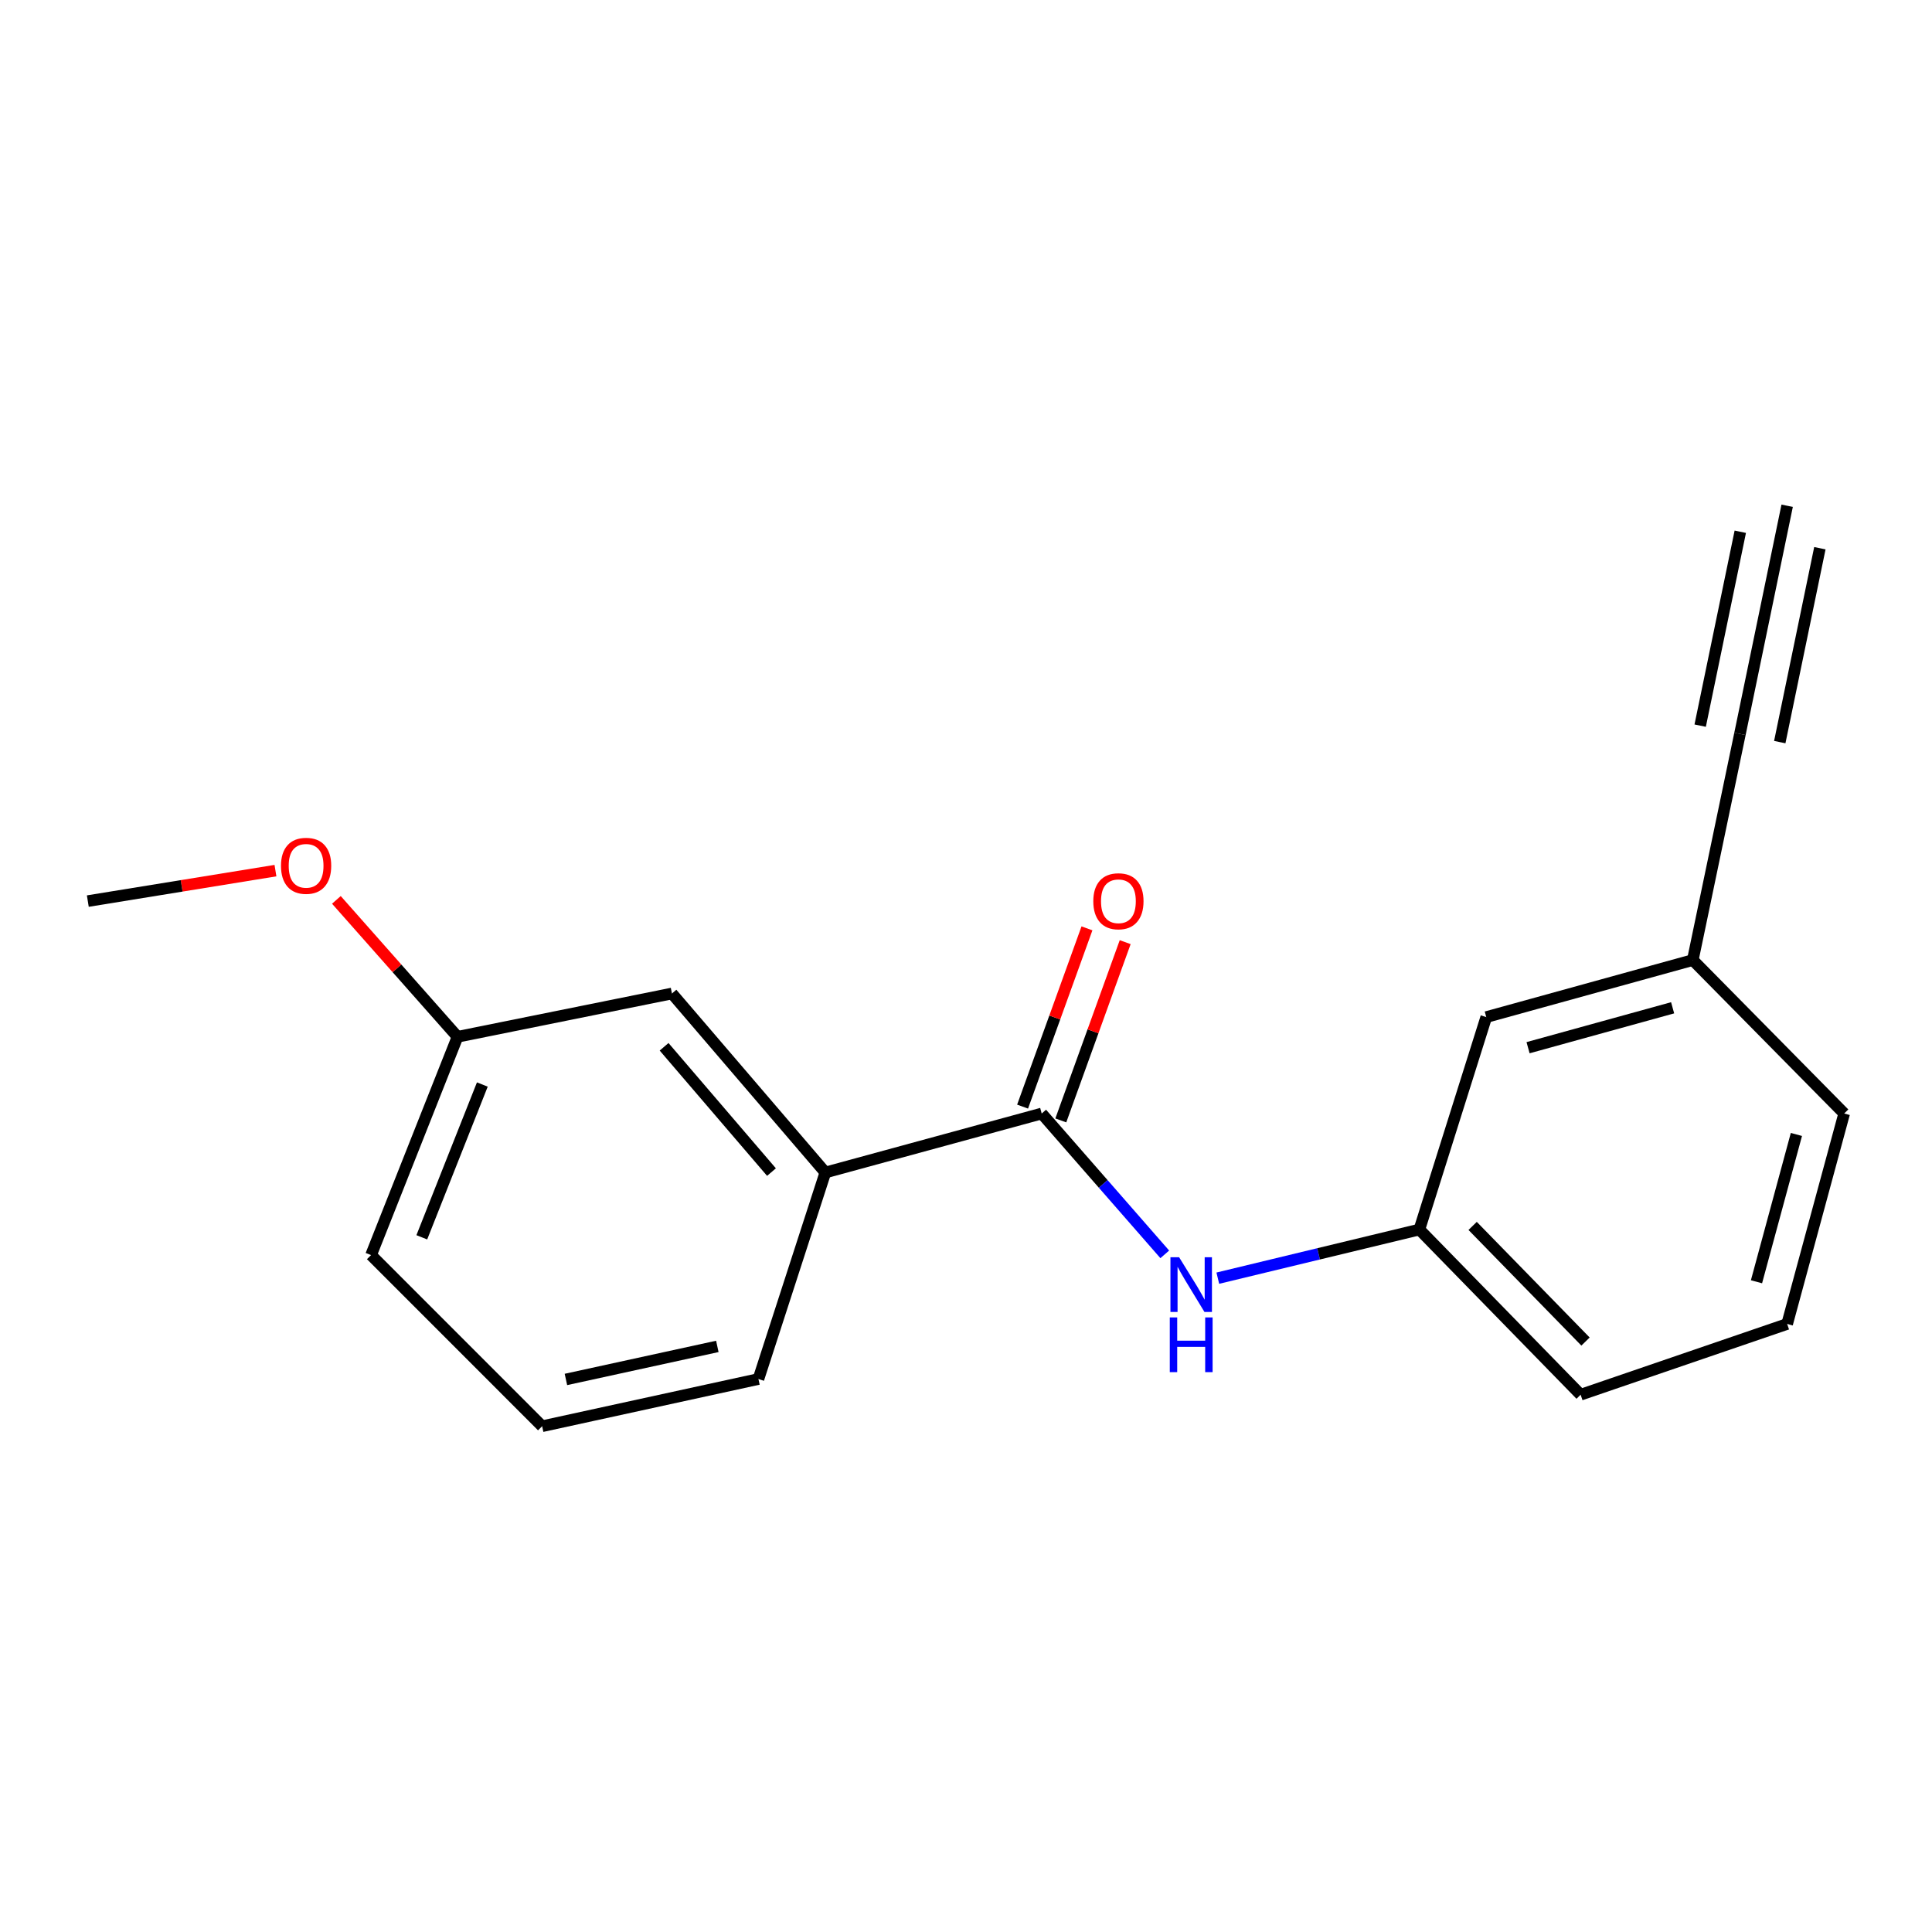 <?xml version='1.0' encoding='iso-8859-1'?>
<svg version='1.1' baseProfile='full'
              xmlns='http://www.w3.org/2000/svg'
                      xmlns:rdkit='http://www.rdkit.org/xml'
                      xmlns:xlink='http://www.w3.org/1999/xlink'
                  xml:space='preserve'
width='1000px' height='1000px' viewBox='0 0 1000 1000'>
<!-- END OF HEADER -->
<rect style='opacity:1.0;fill:#FFFFFF;stroke:none' width='1000' height='1000' x='0' y='0'> </rect>
<path class='bond-0' d='M 539.181,576.352 L 571.031,612.8' style='fill:none;fill-rule:evenodd;stroke:#000000;stroke-width:6px;stroke-linecap:butt;stroke-linejoin:miter;stroke-opacity:1' />
<path class='bond-0' d='M 571.031,612.8 L 602.881,649.248' style='fill:none;fill-rule:evenodd;stroke:#0000FF;stroke-width:6px;stroke-linecap:butt;stroke-linejoin:miter;stroke-opacity:1' />
<path class='bond-2' d='M 539.181,576.352 L 427.201,606.885' style='fill:none;fill-rule:evenodd;stroke:#000000;stroke-width:6px;stroke-linecap:butt;stroke-linejoin:miter;stroke-opacity:1' />
<path class='bond-4' d='M 549.072,579.924 L 565.733,533.792' style='fill:none;fill-rule:evenodd;stroke:#000000;stroke-width:6px;stroke-linecap:butt;stroke-linejoin:miter;stroke-opacity:1' />
<path class='bond-4' d='M 565.733,533.792 L 582.393,487.66' style='fill:none;fill-rule:evenodd;stroke:#FF0000;stroke-width:6px;stroke-linecap:butt;stroke-linejoin:miter;stroke-opacity:1' />
<path class='bond-4' d='M 529.289,572.779 L 545.95,526.647' style='fill:none;fill-rule:evenodd;stroke:#000000;stroke-width:6px;stroke-linecap:butt;stroke-linejoin:miter;stroke-opacity:1' />
<path class='bond-4' d='M 545.95,526.647 L 562.61,480.515' style='fill:none;fill-rule:evenodd;stroke:#FF0000;stroke-width:6px;stroke-linecap:butt;stroke-linejoin:miter;stroke-opacity:1' />
<path class='bond-5' d='M 630.338,661.578 L 682.501,648.99' style='fill:none;fill-rule:evenodd;stroke:#0000FF;stroke-width:6px;stroke-linecap:butt;stroke-linejoin:miter;stroke-opacity:1' />
<path class='bond-5' d='M 682.501,648.99 L 734.664,636.402' style='fill:none;fill-rule:evenodd;stroke:#000000;stroke-width:6px;stroke-linecap:butt;stroke-linejoin:miter;stroke-opacity:1' />
<path class='bond-1' d='M 900.606,379.852 L 876.184,496.927' style='fill:none;fill-rule:evenodd;stroke:#000000;stroke-width:6px;stroke-linecap:butt;stroke-linejoin:miter;stroke-opacity:1' />
<path class='bond-3' d='M 900.606,379.852 L 925.028,261.784' style='fill:none;fill-rule:evenodd;stroke:#000000;stroke-width:6px;stroke-linecap:butt;stroke-linejoin:miter;stroke-opacity:1' />
<path class='bond-3' d='M 921.204,384.113 L 941.963,283.755' style='fill:none;fill-rule:evenodd;stroke:#000000;stroke-width:6px;stroke-linecap:butt;stroke-linejoin:miter;stroke-opacity:1' />
<path class='bond-3' d='M 880.009,375.591 L 900.768,275.234' style='fill:none;fill-rule:evenodd;stroke:#000000;stroke-width:6px;stroke-linecap:butt;stroke-linejoin:miter;stroke-opacity:1' />
<path class='bond-6' d='M 427.201,606.885 L 347.799,514.233' style='fill:none;fill-rule:evenodd;stroke:#000000;stroke-width:6px;stroke-linecap:butt;stroke-linejoin:miter;stroke-opacity:1' />
<path class='bond-6' d='M 399.319,606.674 L 343.738,541.817' style='fill:none;fill-rule:evenodd;stroke:#000000;stroke-width:6px;stroke-linecap:butt;stroke-linejoin:miter;stroke-opacity:1' />
<path class='bond-11' d='M 427.201,606.885 L 392.566,713.782' style='fill:none;fill-rule:evenodd;stroke:#000000;stroke-width:6px;stroke-linecap:butt;stroke-linejoin:miter;stroke-opacity:1' />
<path class='bond-8' d='M 734.664,636.402 L 769.287,526.444' style='fill:none;fill-rule:evenodd;stroke:#000000;stroke-width:6px;stroke-linecap:butt;stroke-linejoin:miter;stroke-opacity:1' />
<path class='bond-14' d='M 734.664,636.402 L 818.132,721.903' style='fill:none;fill-rule:evenodd;stroke:#000000;stroke-width:6px;stroke-linecap:butt;stroke-linejoin:miter;stroke-opacity:1' />
<path class='bond-14' d='M 762.235,634.534 L 820.662,694.385' style='fill:none;fill-rule:evenodd;stroke:#000000;stroke-width:6px;stroke-linecap:butt;stroke-linejoin:miter;stroke-opacity:1' />
<path class='bond-9' d='M 347.799,514.233 L 236.813,536.645' style='fill:none;fill-rule:evenodd;stroke:#000000;stroke-width:6px;stroke-linecap:butt;stroke-linejoin:miter;stroke-opacity:1' />
<path class='bond-7' d='M 876.184,496.927 L 769.287,526.444' style='fill:none;fill-rule:evenodd;stroke:#000000;stroke-width:6px;stroke-linecap:butt;stroke-linejoin:miter;stroke-opacity:1' />
<path class='bond-7' d='M 865.748,521.629 L 790.92,542.291' style='fill:none;fill-rule:evenodd;stroke:#000000;stroke-width:6px;stroke-linecap:butt;stroke-linejoin:miter;stroke-opacity:1' />
<path class='bond-19' d='M 876.184,496.927 L 954.545,576.352' style='fill:none;fill-rule:evenodd;stroke:#000000;stroke-width:6px;stroke-linecap:butt;stroke-linejoin:miter;stroke-opacity:1' />
<path class='bond-10' d='M 236.813,536.645 L 205.463,501.21' style='fill:none;fill-rule:evenodd;stroke:#000000;stroke-width:6px;stroke-linecap:butt;stroke-linejoin:miter;stroke-opacity:1' />
<path class='bond-10' d='M 205.463,501.21 L 174.114,465.776' style='fill:none;fill-rule:evenodd;stroke:#FF0000;stroke-width:6px;stroke-linecap:butt;stroke-linejoin:miter;stroke-opacity:1' />
<path class='bond-18' d='M 236.813,536.645 L 192.058,649.63' style='fill:none;fill-rule:evenodd;stroke:#000000;stroke-width:6px;stroke-linecap:butt;stroke-linejoin:miter;stroke-opacity:1' />
<path class='bond-18' d='M 249.655,561.339 L 218.326,640.428' style='fill:none;fill-rule:evenodd;stroke:#000000;stroke-width:6px;stroke-linecap:butt;stroke-linejoin:miter;stroke-opacity:1' />
<path class='bond-17' d='M 142.578,450.634 L 94.016,458.52' style='fill:none;fill-rule:evenodd;stroke:#FF0000;stroke-width:6px;stroke-linecap:butt;stroke-linejoin:miter;stroke-opacity:1' />
<path class='bond-17' d='M 94.016,458.52 L 45.455,466.405' style='fill:none;fill-rule:evenodd;stroke:#000000;stroke-width:6px;stroke-linecap:butt;stroke-linejoin:miter;stroke-opacity:1' />
<path class='bond-12' d='M 392.566,713.782 L 280.609,738.216' style='fill:none;fill-rule:evenodd;stroke:#000000;stroke-width:6px;stroke-linecap:butt;stroke-linejoin:miter;stroke-opacity:1' />
<path class='bond-12' d='M 371.287,696.897 L 292.918,714.001' style='fill:none;fill-rule:evenodd;stroke:#000000;stroke-width:6px;stroke-linecap:butt;stroke-linejoin:miter;stroke-opacity:1' />
<path class='bond-16' d='M 280.609,738.216 L 192.058,649.63' style='fill:none;fill-rule:evenodd;stroke:#000000;stroke-width:6px;stroke-linecap:butt;stroke-linejoin:miter;stroke-opacity:1' />
<path class='bond-13' d='M 925.028,685.282 L 818.132,721.903' style='fill:none;fill-rule:evenodd;stroke:#000000;stroke-width:6px;stroke-linecap:butt;stroke-linejoin:miter;stroke-opacity:1' />
<path class='bond-15' d='M 925.028,685.282 L 954.545,576.352' style='fill:none;fill-rule:evenodd;stroke:#000000;stroke-width:6px;stroke-linecap:butt;stroke-linejoin:miter;stroke-opacity:1' />
<path class='bond-15' d='M 909.155,663.441 L 929.817,587.19' style='fill:none;fill-rule:evenodd;stroke:#000000;stroke-width:6px;stroke-linecap:butt;stroke-linejoin:miter;stroke-opacity:1' />
<path  class='atom-1' d='M 610.301 650.743
L 619.581 665.743
Q 620.501 667.223, 621.981 669.903
Q 623.461 672.583, 623.541 672.743
L 623.541 650.743
L 627.301 650.743
L 627.301 679.063
L 623.421 679.063
L 613.461 662.663
Q 612.301 660.743, 611.061 658.543
Q 609.861 656.343, 609.501 655.663
L 609.501 679.063
L 605.821 679.063
L 605.821 650.743
L 610.301 650.743
' fill='#0000FF'/>
<path  class='atom-1' d='M 605.481 681.895
L 609.321 681.895
L 609.321 693.935
L 623.801 693.935
L 623.801 681.895
L 627.641 681.895
L 627.641 710.215
L 623.801 710.215
L 623.801 697.135
L 609.321 697.135
L 609.321 710.215
L 605.481 710.215
L 605.481 681.895
' fill='#0000FF'/>
<path  class='atom-5' d='M 565.887 466.485
Q 565.887 459.685, 569.247 455.885
Q 572.607 452.085, 578.887 452.085
Q 585.167 452.085, 588.527 455.885
Q 591.887 459.685, 591.887 466.485
Q 591.887 473.365, 588.487 477.285
Q 585.087 481.165, 578.887 481.165
Q 572.647 481.165, 569.247 477.285
Q 565.887 473.405, 565.887 466.485
M 578.887 477.965
Q 583.207 477.965, 585.527 475.085
Q 587.887 472.165, 587.887 466.485
Q 587.887 460.925, 585.527 458.125
Q 583.207 455.285, 578.887 455.285
Q 574.567 455.285, 572.207 458.085
Q 569.887 460.885, 569.887 466.485
Q 569.887 472.205, 572.207 475.085
Q 574.567 477.965, 578.887 477.965
' fill='#FF0000'/>
<path  class='atom-11' d='M 145.439 448.139
Q 145.439 441.339, 148.799 437.539
Q 152.159 433.739, 158.439 433.739
Q 164.719 433.739, 168.079 437.539
Q 171.439 441.339, 171.439 448.139
Q 171.439 455.019, 168.039 458.939
Q 164.639 462.819, 158.439 462.819
Q 152.199 462.819, 148.799 458.939
Q 145.439 455.059, 145.439 448.139
M 158.439 459.619
Q 162.759 459.619, 165.079 456.739
Q 167.439 453.819, 167.439 448.139
Q 167.439 442.579, 165.079 439.779
Q 162.759 436.939, 158.439 436.939
Q 154.119 436.939, 151.759 439.739
Q 149.439 442.539, 149.439 448.139
Q 149.439 453.859, 151.759 456.739
Q 154.119 459.619, 158.439 459.619
' fill='#FF0000'/>
</svg>
